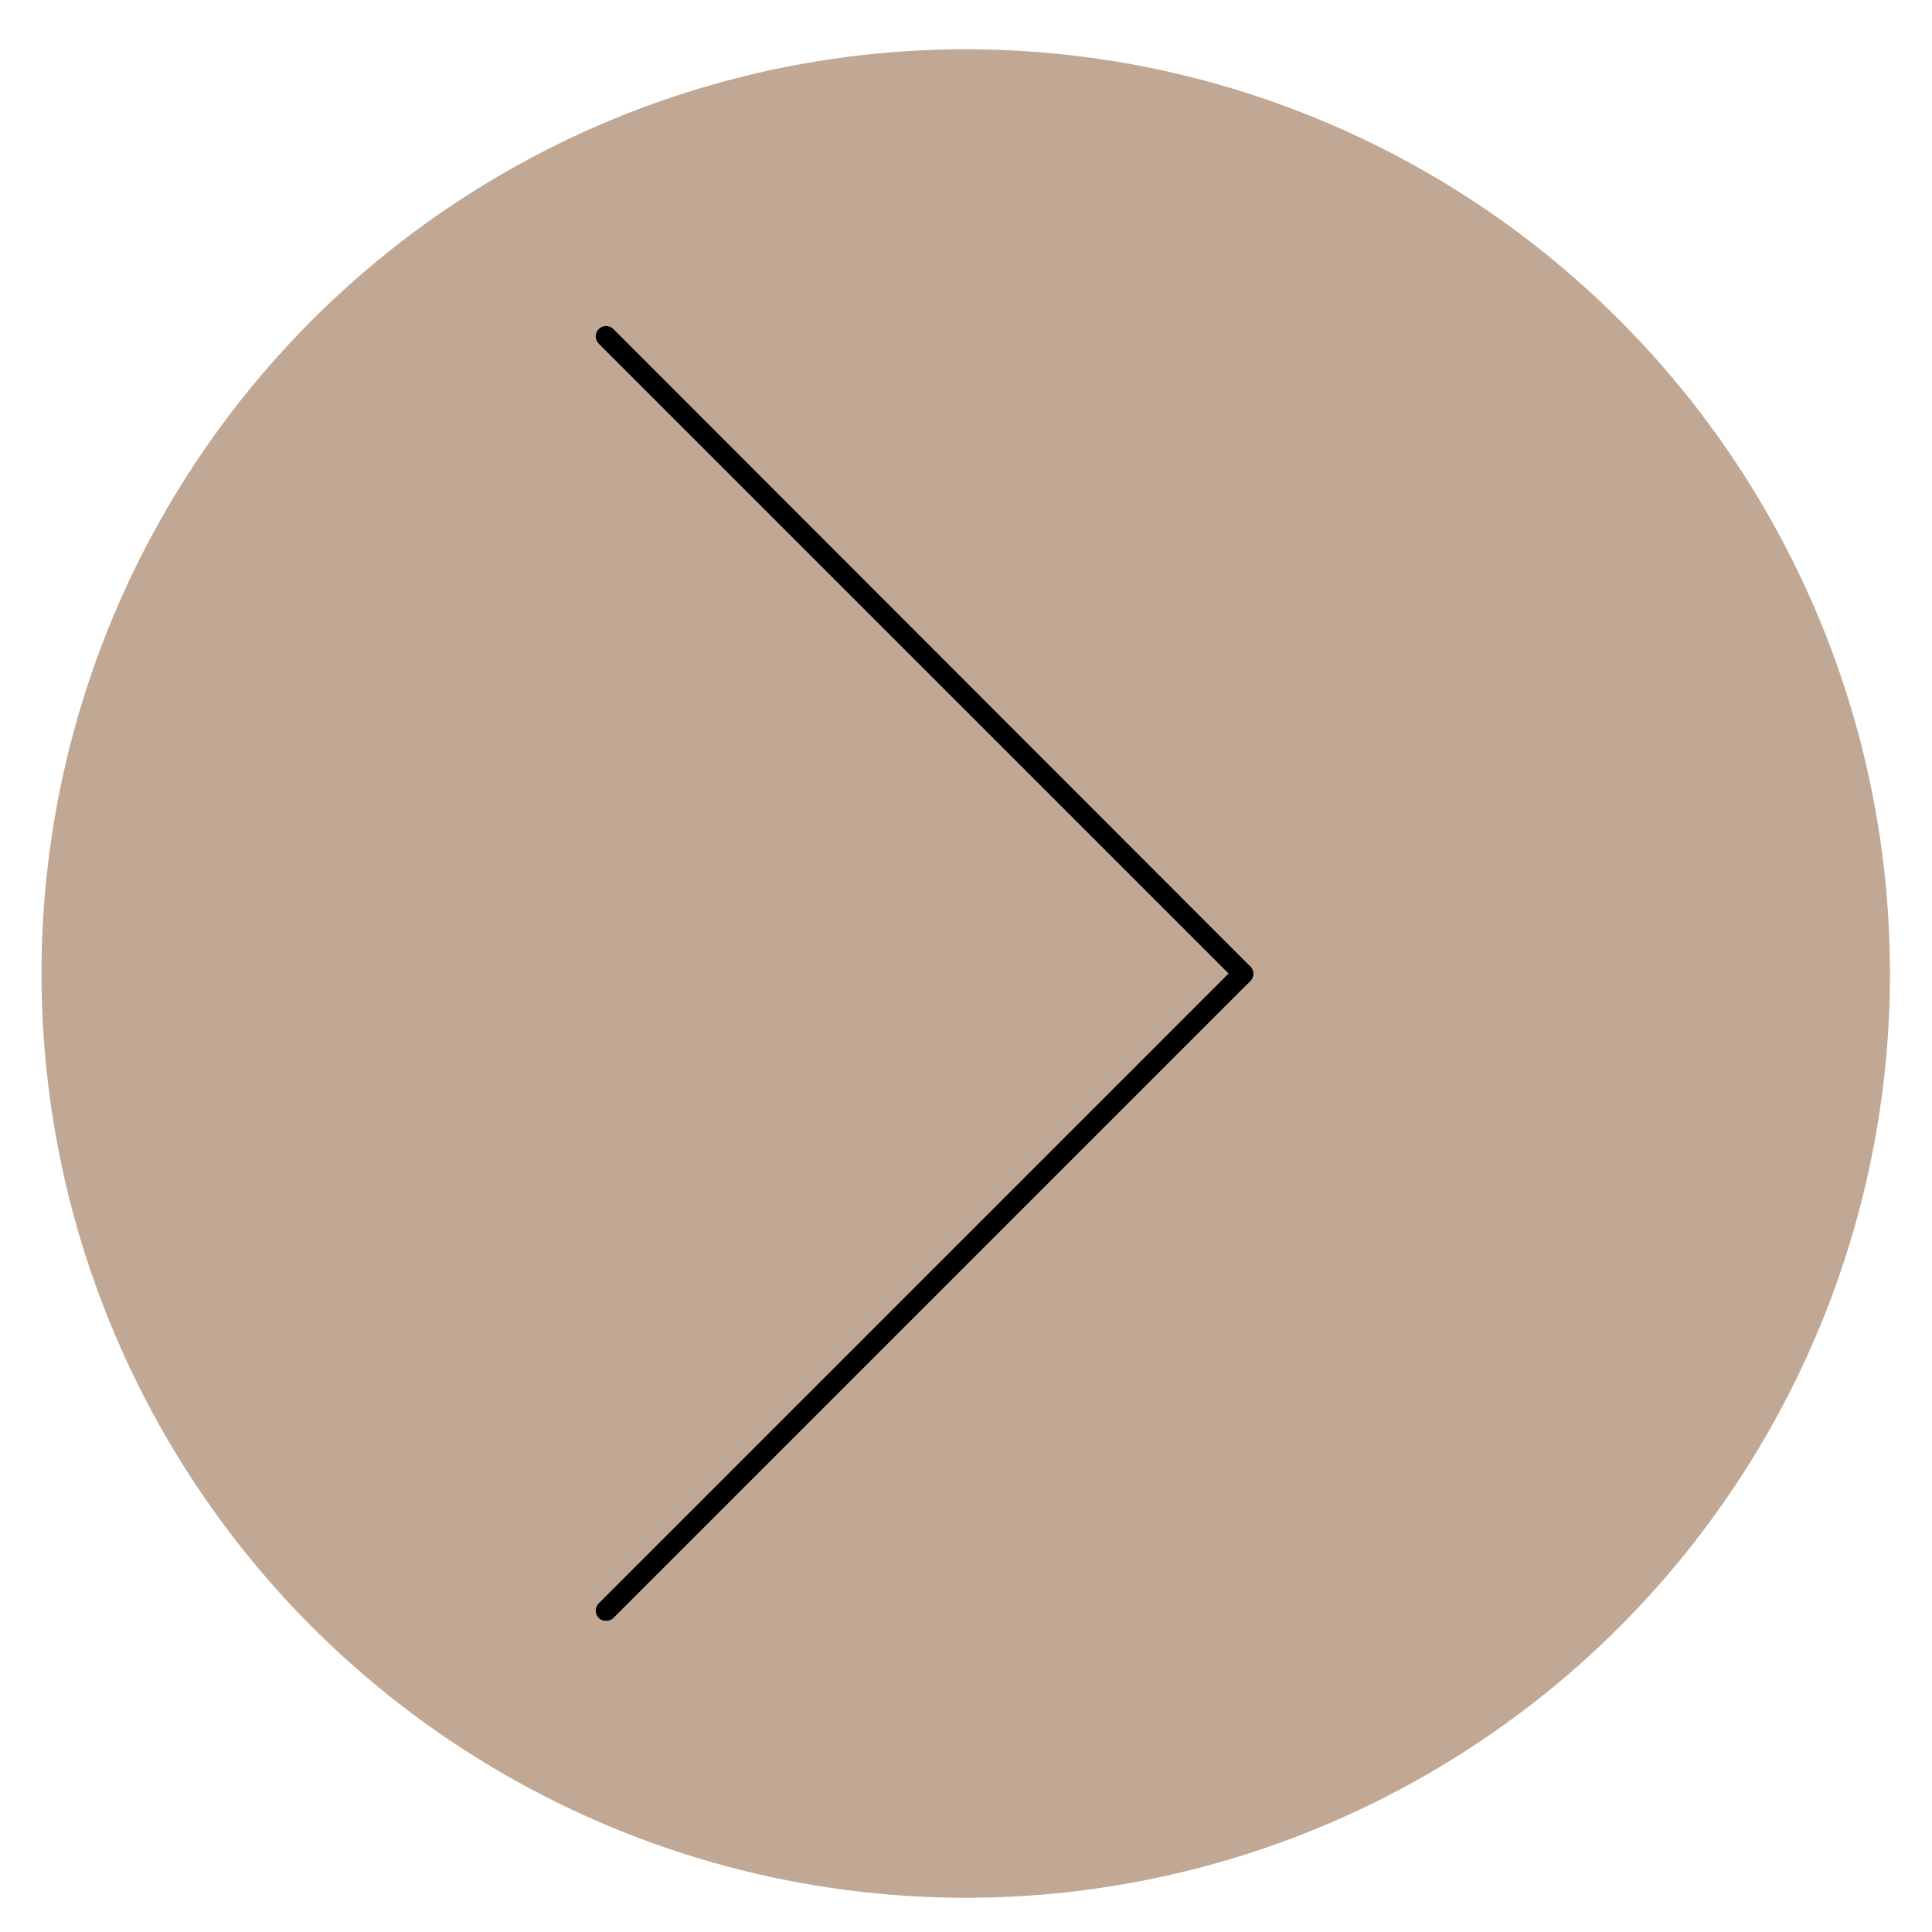 <?xml version="1.0" encoding="utf-8"?>
<!-- Generator: Adobe Illustrator 25.4.1, SVG Export Plug-In . SVG Version: 6.00 Build 0)  -->
<svg version="1.1" id="Livello_1" xmlns="http://www.w3.org/2000/svg" xmlns:xlink="http://www.w3.org/1999/xlink" x="0px" y="0px"
	 viewBox="0 0 372.5 372.5" style="enable-background:new 0 0 372.5 372.5;" xml:space="preserve">
<style type="text/css">
	.st0{opacity:0.79;fill:#b09279;enable-background:new    ;}
	.st1{fill:#000000;stroke:#000000;stroke-width:3;stroke-miterlimit:10;}
</style>
<circle class="st0" cx="186.2" cy="187.7" r="178.2"/>
<g>
	<g>
		<path class="st1" d="M239.7,187.7"/>
	</g>
	<g>
		<path class="st1" d="M239.7,188.2c-0.1,0-0.2-0.1-0.3-0.1L116.5,65.2c-0.2-0.2-0.2-0.5,0-0.7s0.5-0.2,0.7,0L240,187.4
			c0.2,0.2,0.2,0.5,0,0.7C239.9,188.1,239.8,188.2,239.7,188.2z"/>
	</g>
	<g>
		<path class="st1" d="M116.8,311c-0.1,0-0.2,0-0.3-0.1c-0.2-0.2-0.2-0.5,0-0.7l122.8-122.8c0.2-0.2,0.5-0.2,0.7,0
			c0.2,0.2,0.2,0.5,0,0.7L117.2,310.9C117.1,311,117,311,116.8,311z"/>
	</g>
</g>
</svg>
